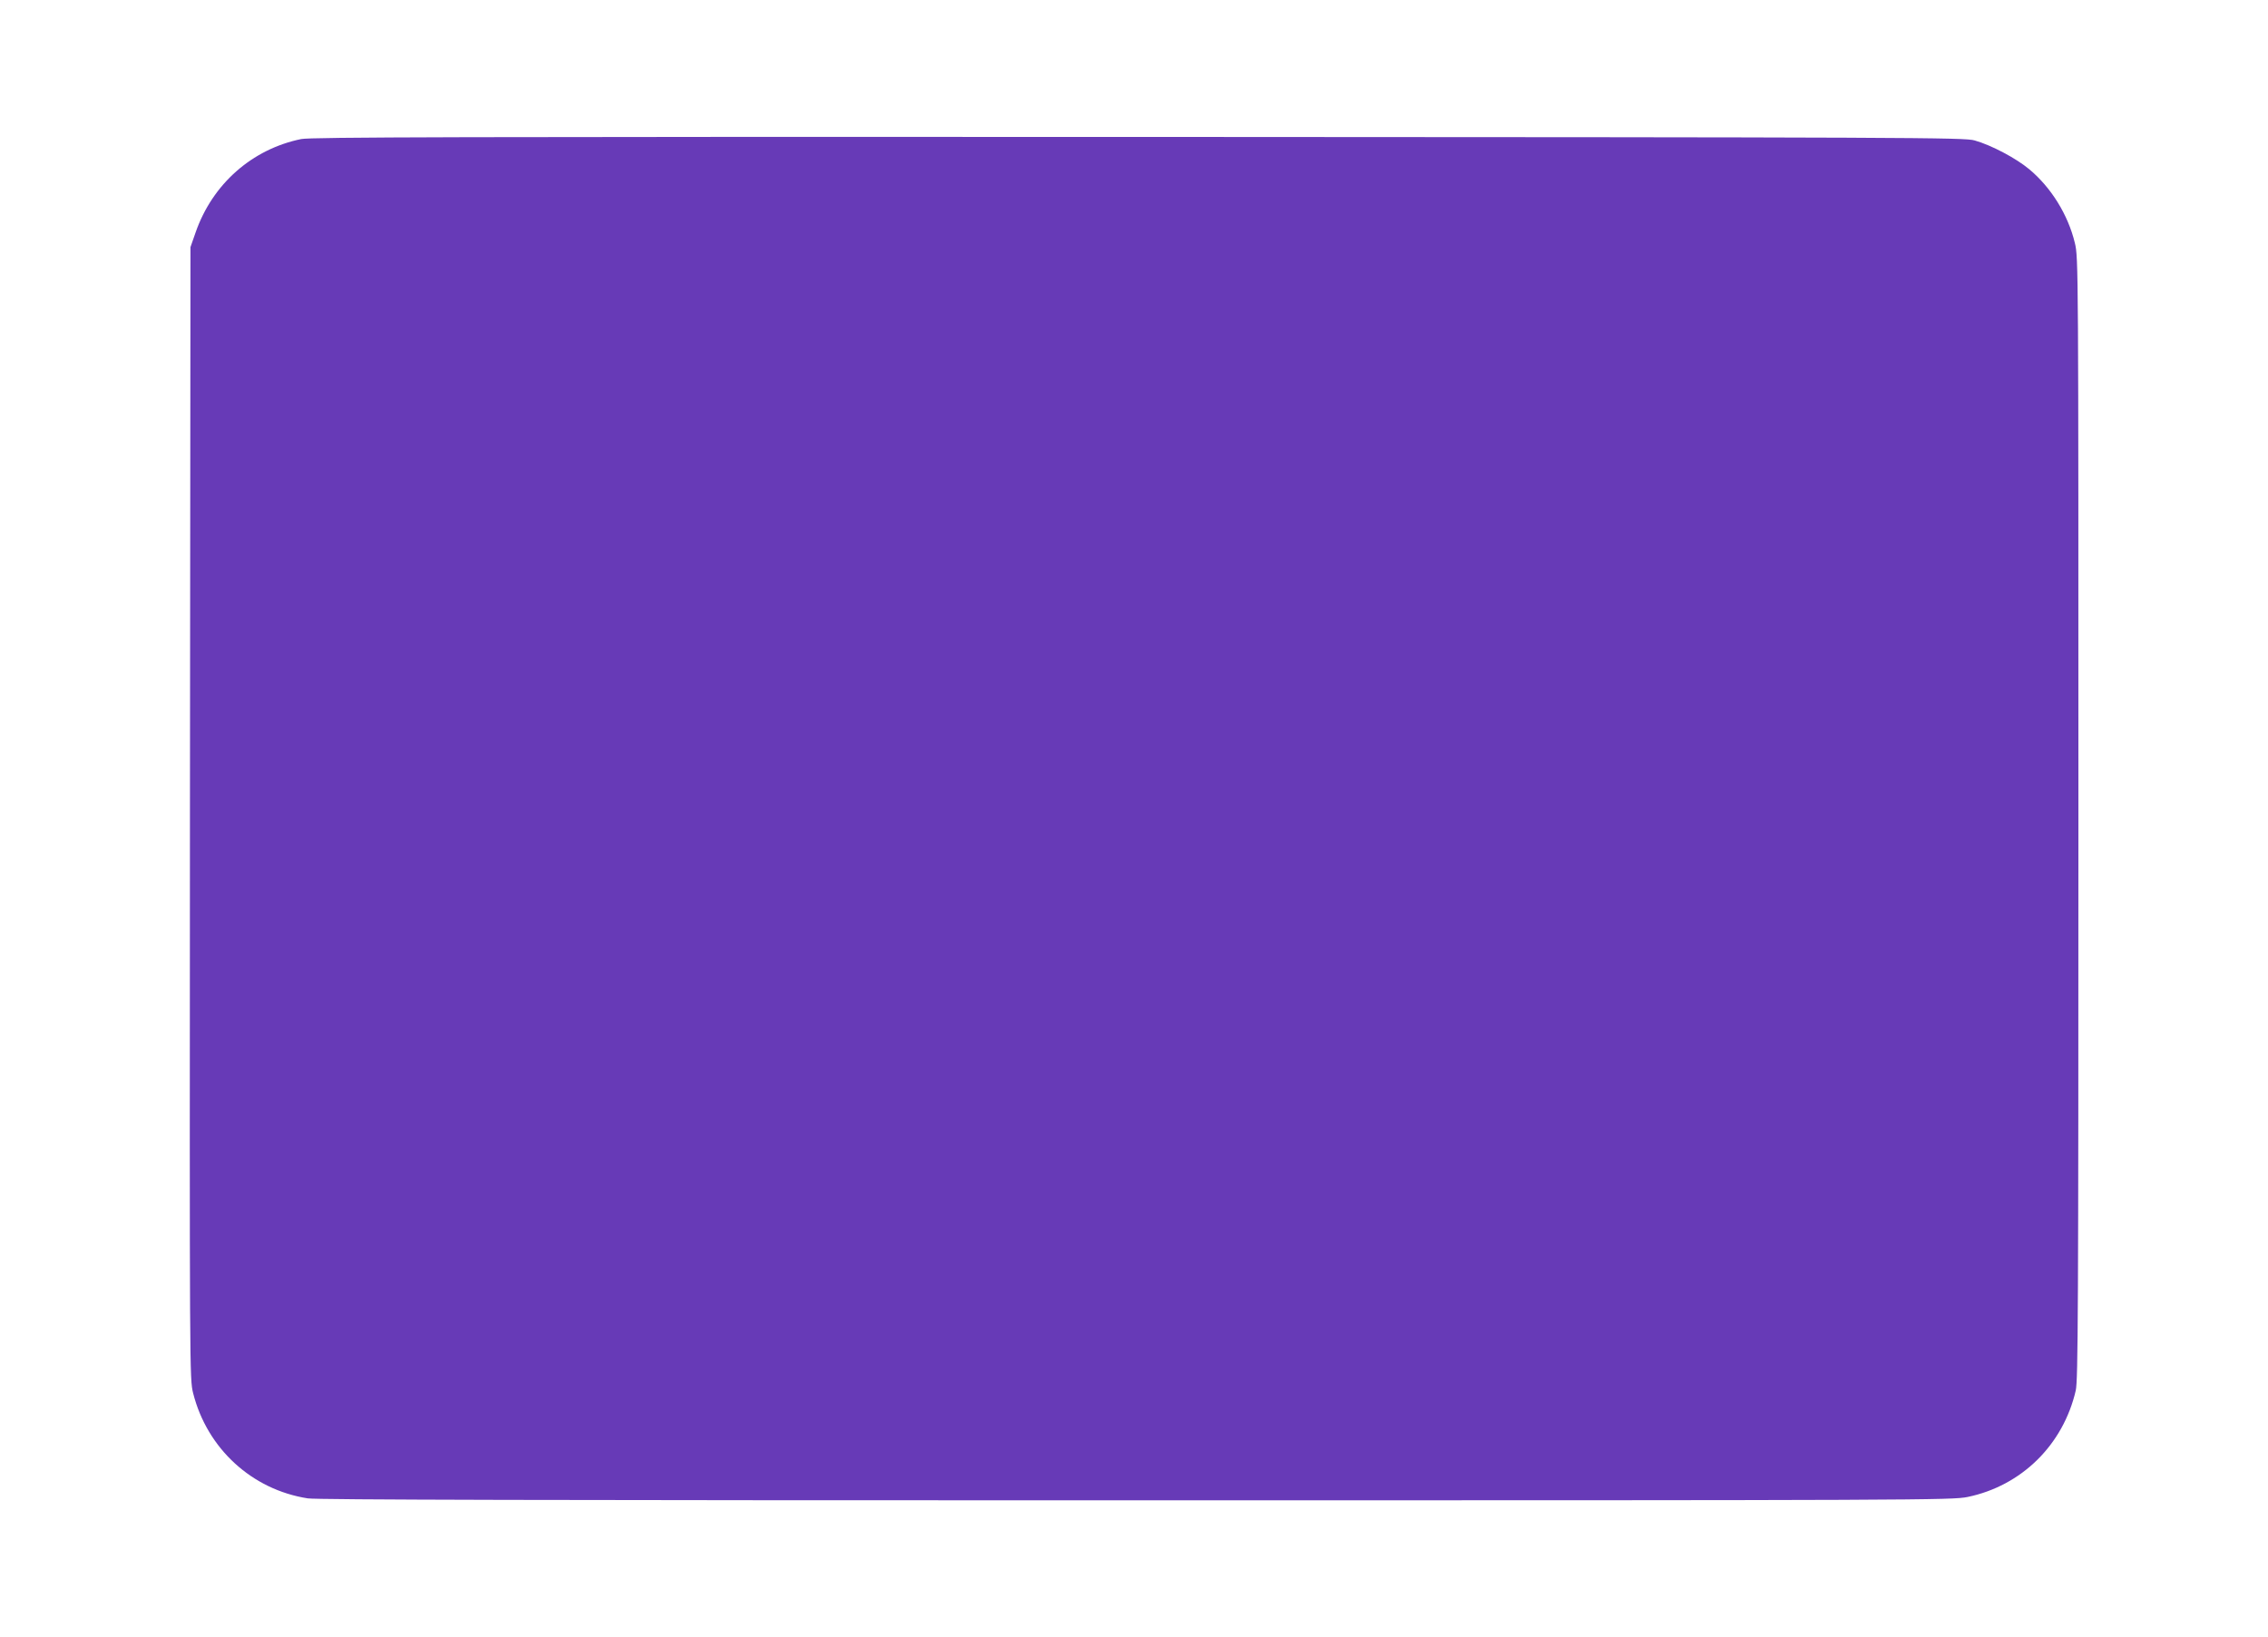 <?xml version="1.0" standalone="no"?>
<!DOCTYPE svg PUBLIC "-//W3C//DTD SVG 20010904//EN"
 "http://www.w3.org/TR/2001/REC-SVG-20010904/DTD/svg10.dtd">
<svg version="1.0" xmlns="http://www.w3.org/2000/svg"
 width="1280pt" height="924pt" viewBox="0 0 1280 924"
 preserveAspectRatio="xMidYMid meet">
<g transform="translate(0,924) scale(0.1,-0.1)"
fill="#673ab7" stroke="none">
<path d="M1700 8455 c-278 -57 -501 -254 -596 -527 l-29 -83 -3 -3195 c-2
-3177 -2 -3195 18 -3275 79 -313 332 -545 647 -594 52 -8 1344 -11 4675 -11
4449 0 4606 1 4693 19 304 63 539 294 610 601 13 57 15 446 15 3230 0 3127 0
3166 -20 3248 -38 159 -134 314 -258 417 -73 61 -212 135 -307 162 -57 17
-308 18 -4720 20 -3845 1 -4671 -1 -4725 -12z"/>
</g>
</svg>
